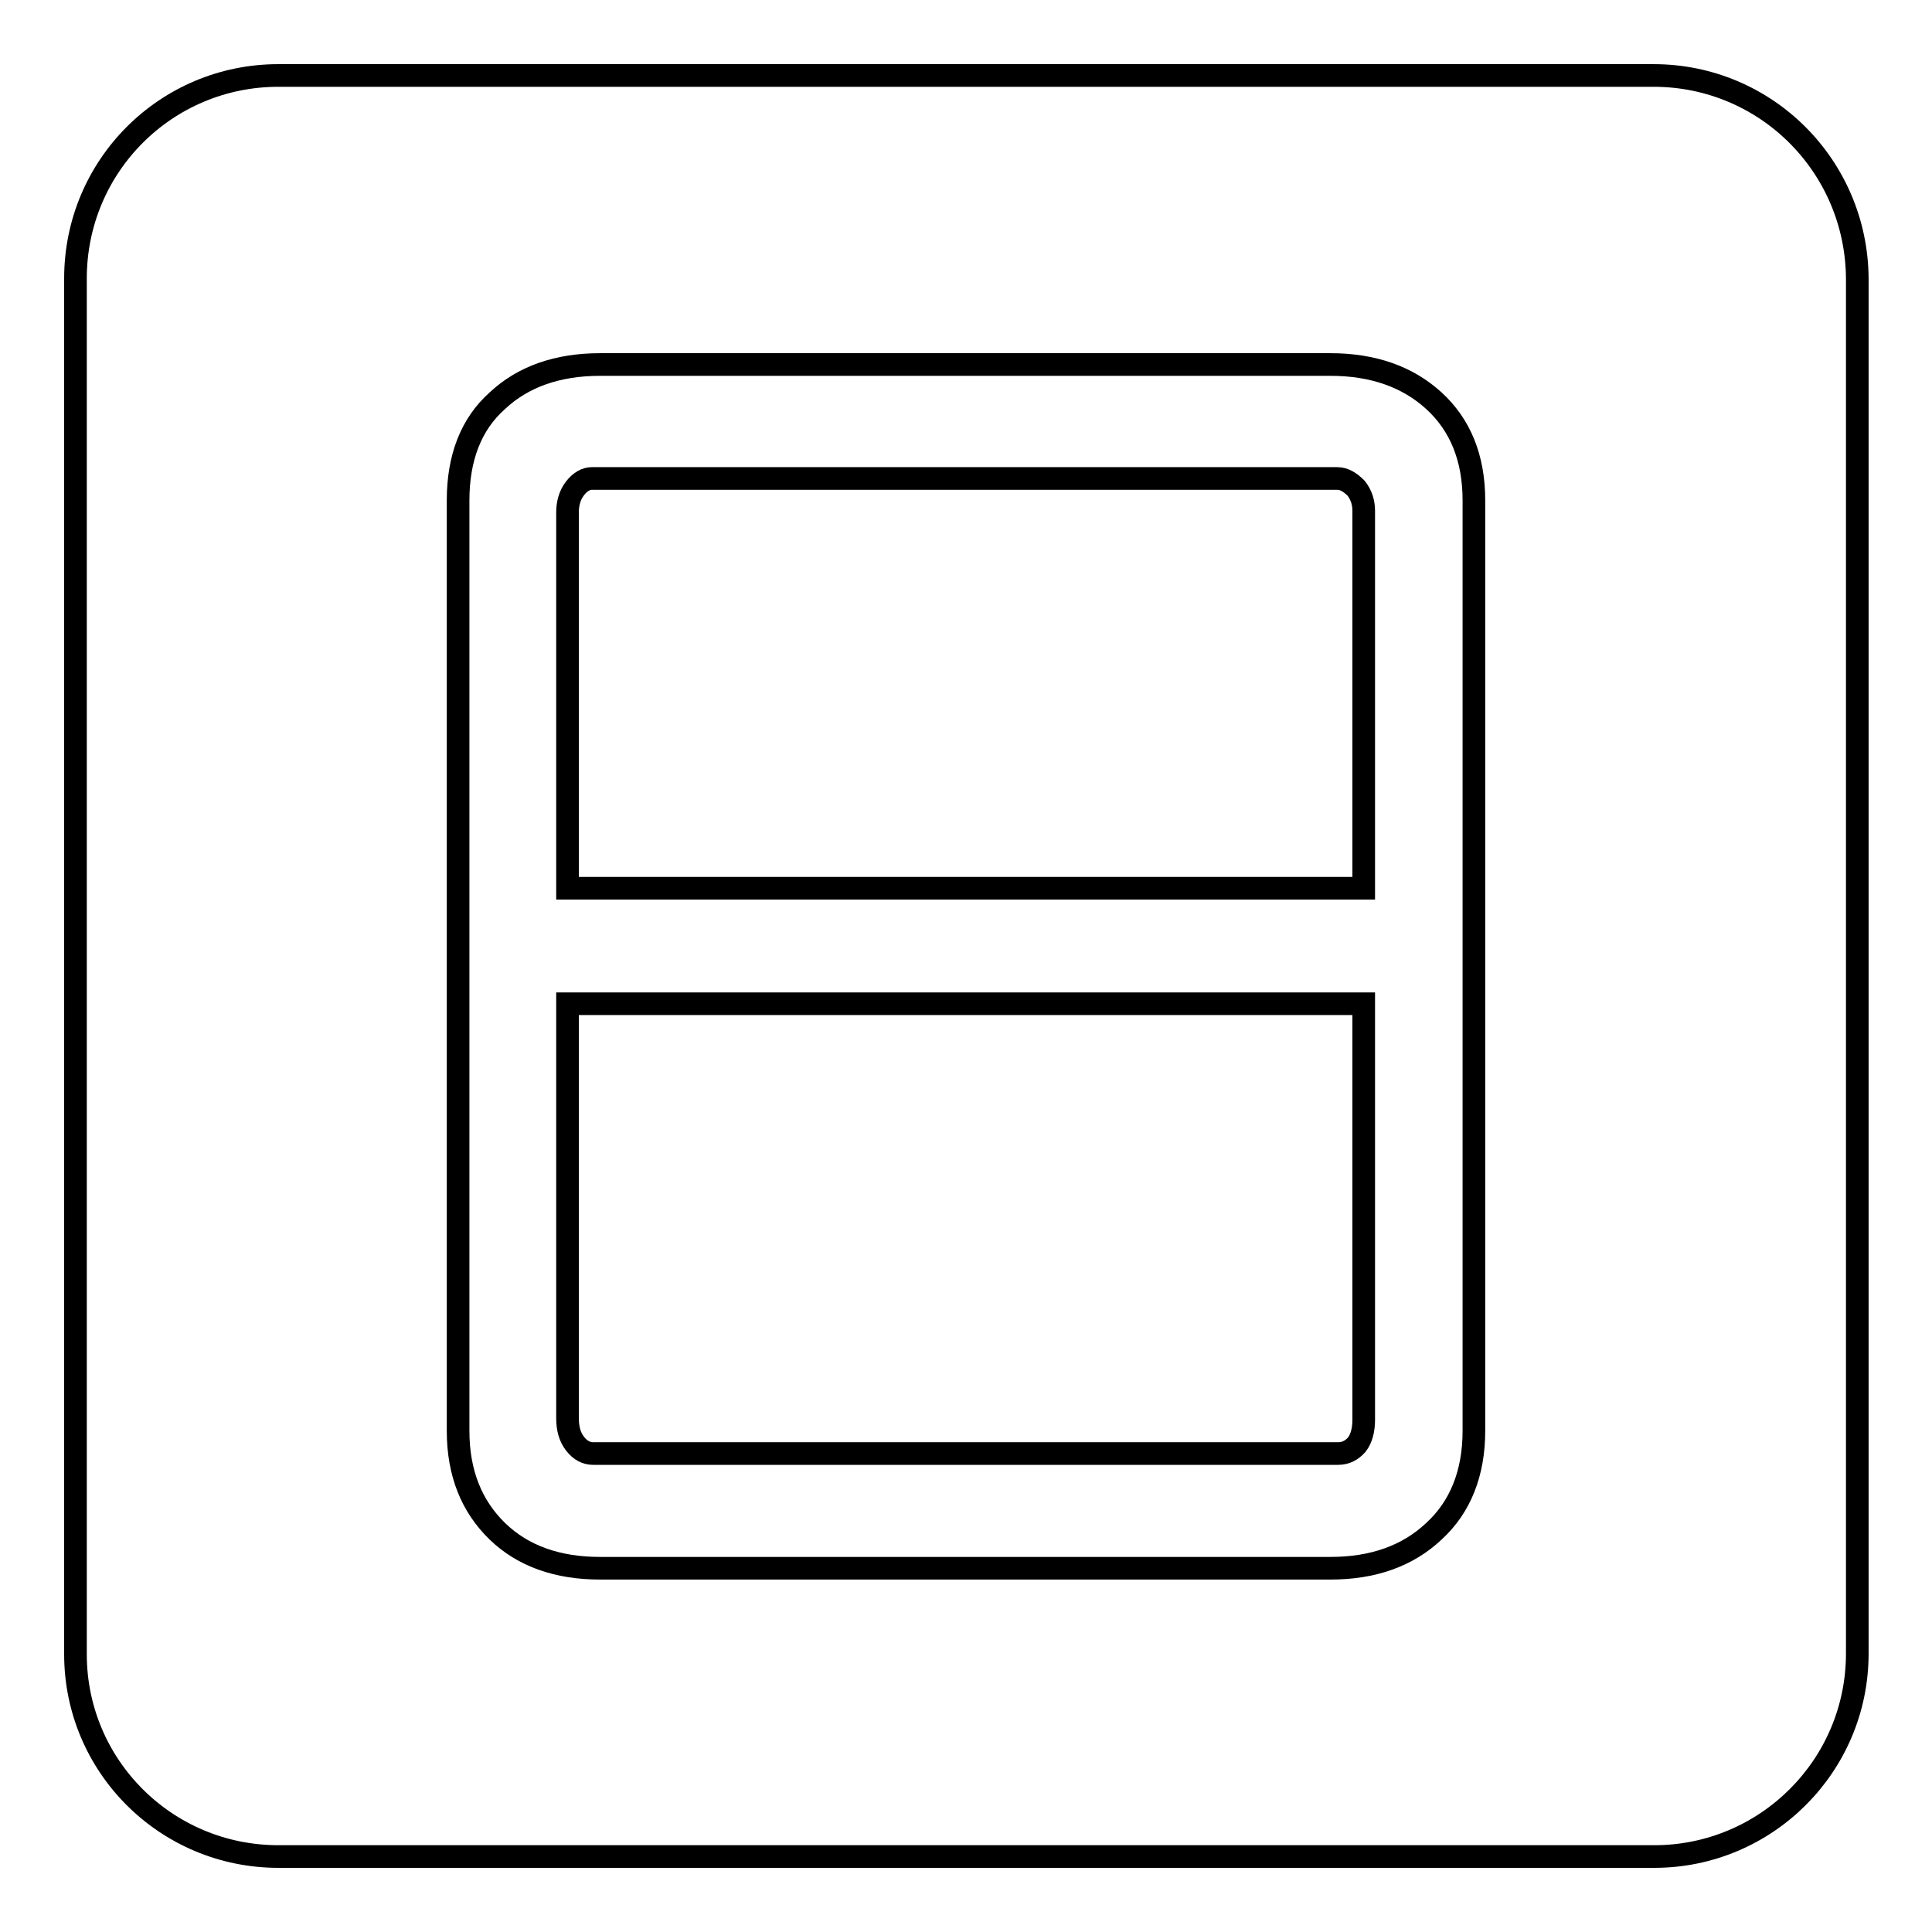 <?xml version="1.0" encoding="utf-8"?>
<!-- Svg Vector Icons : http://www.onlinewebfonts.com/icon -->
<!DOCTYPE svg PUBLIC "-//W3C//DTD SVG 1.1//EN" "http://www.w3.org/Graphics/SVG/1.1/DTD/svg11.dtd">
<svg version="1.1" xmlns="http://www.w3.org/2000/svg" xmlns:xlink="http://www.w3.org/1999/xlink" x="0px" y="0px" viewBox="0 0 256 256" enable-background="new 0 0 256 256" xml:space="preserve">
<g><g><path stroke-width="3" fill-opacity="0" stroke="#000000"  d="M219.1,10H36.9C22,10,10,22,10,36.9v182.3C10,234,22,246,36.9,246h182.3c14.8,0,26.9-12,26.9-26.9V36.9C246,22,234,10,219.1,10z M195.3,189.6c0,5.6-1.8,10.1-5.3,13.3c-3.5,3.3-8.1,4.9-13.7,4.9H79.5c-5.6,0-10.2-1.6-13.6-4.9c-3.4-3.3-5.2-7.7-5.2-13.3V66.3c0-5.6,1.7-10.1,5.2-13.2c3.4-3.2,8-4.8,13.6-4.8h96.8c5.6,0,10.2,1.6,13.7,4.8c3.5,3.2,5.3,7.6,5.3,13.2V189.6z"/><path stroke-width="3" fill-opacity="0" stroke="#000000"  d="M177.2,63.4H78.4c-0.7,0-1.5,0.4-2.2,1.3c-0.7,0.9-1,2-1,3.2v49.8h105.5v-50c0-1.1-0.3-2.1-1-3C178.9,63.9,178.1,63.4,177.2,63.4z"/><path stroke-width="3" fill-opacity="0" stroke="#000000"  d="M75.2,187.9c0,1.4,0.3,2.5,1,3.4c0.7,0.9,1.5,1.3,2.4,1.3h98.7c1,0,1.8-0.4,2.5-1.2c0.6-0.8,0.9-1.9,0.9-3.3V133H75.2V187.9z"/></g></g>
</svg>
